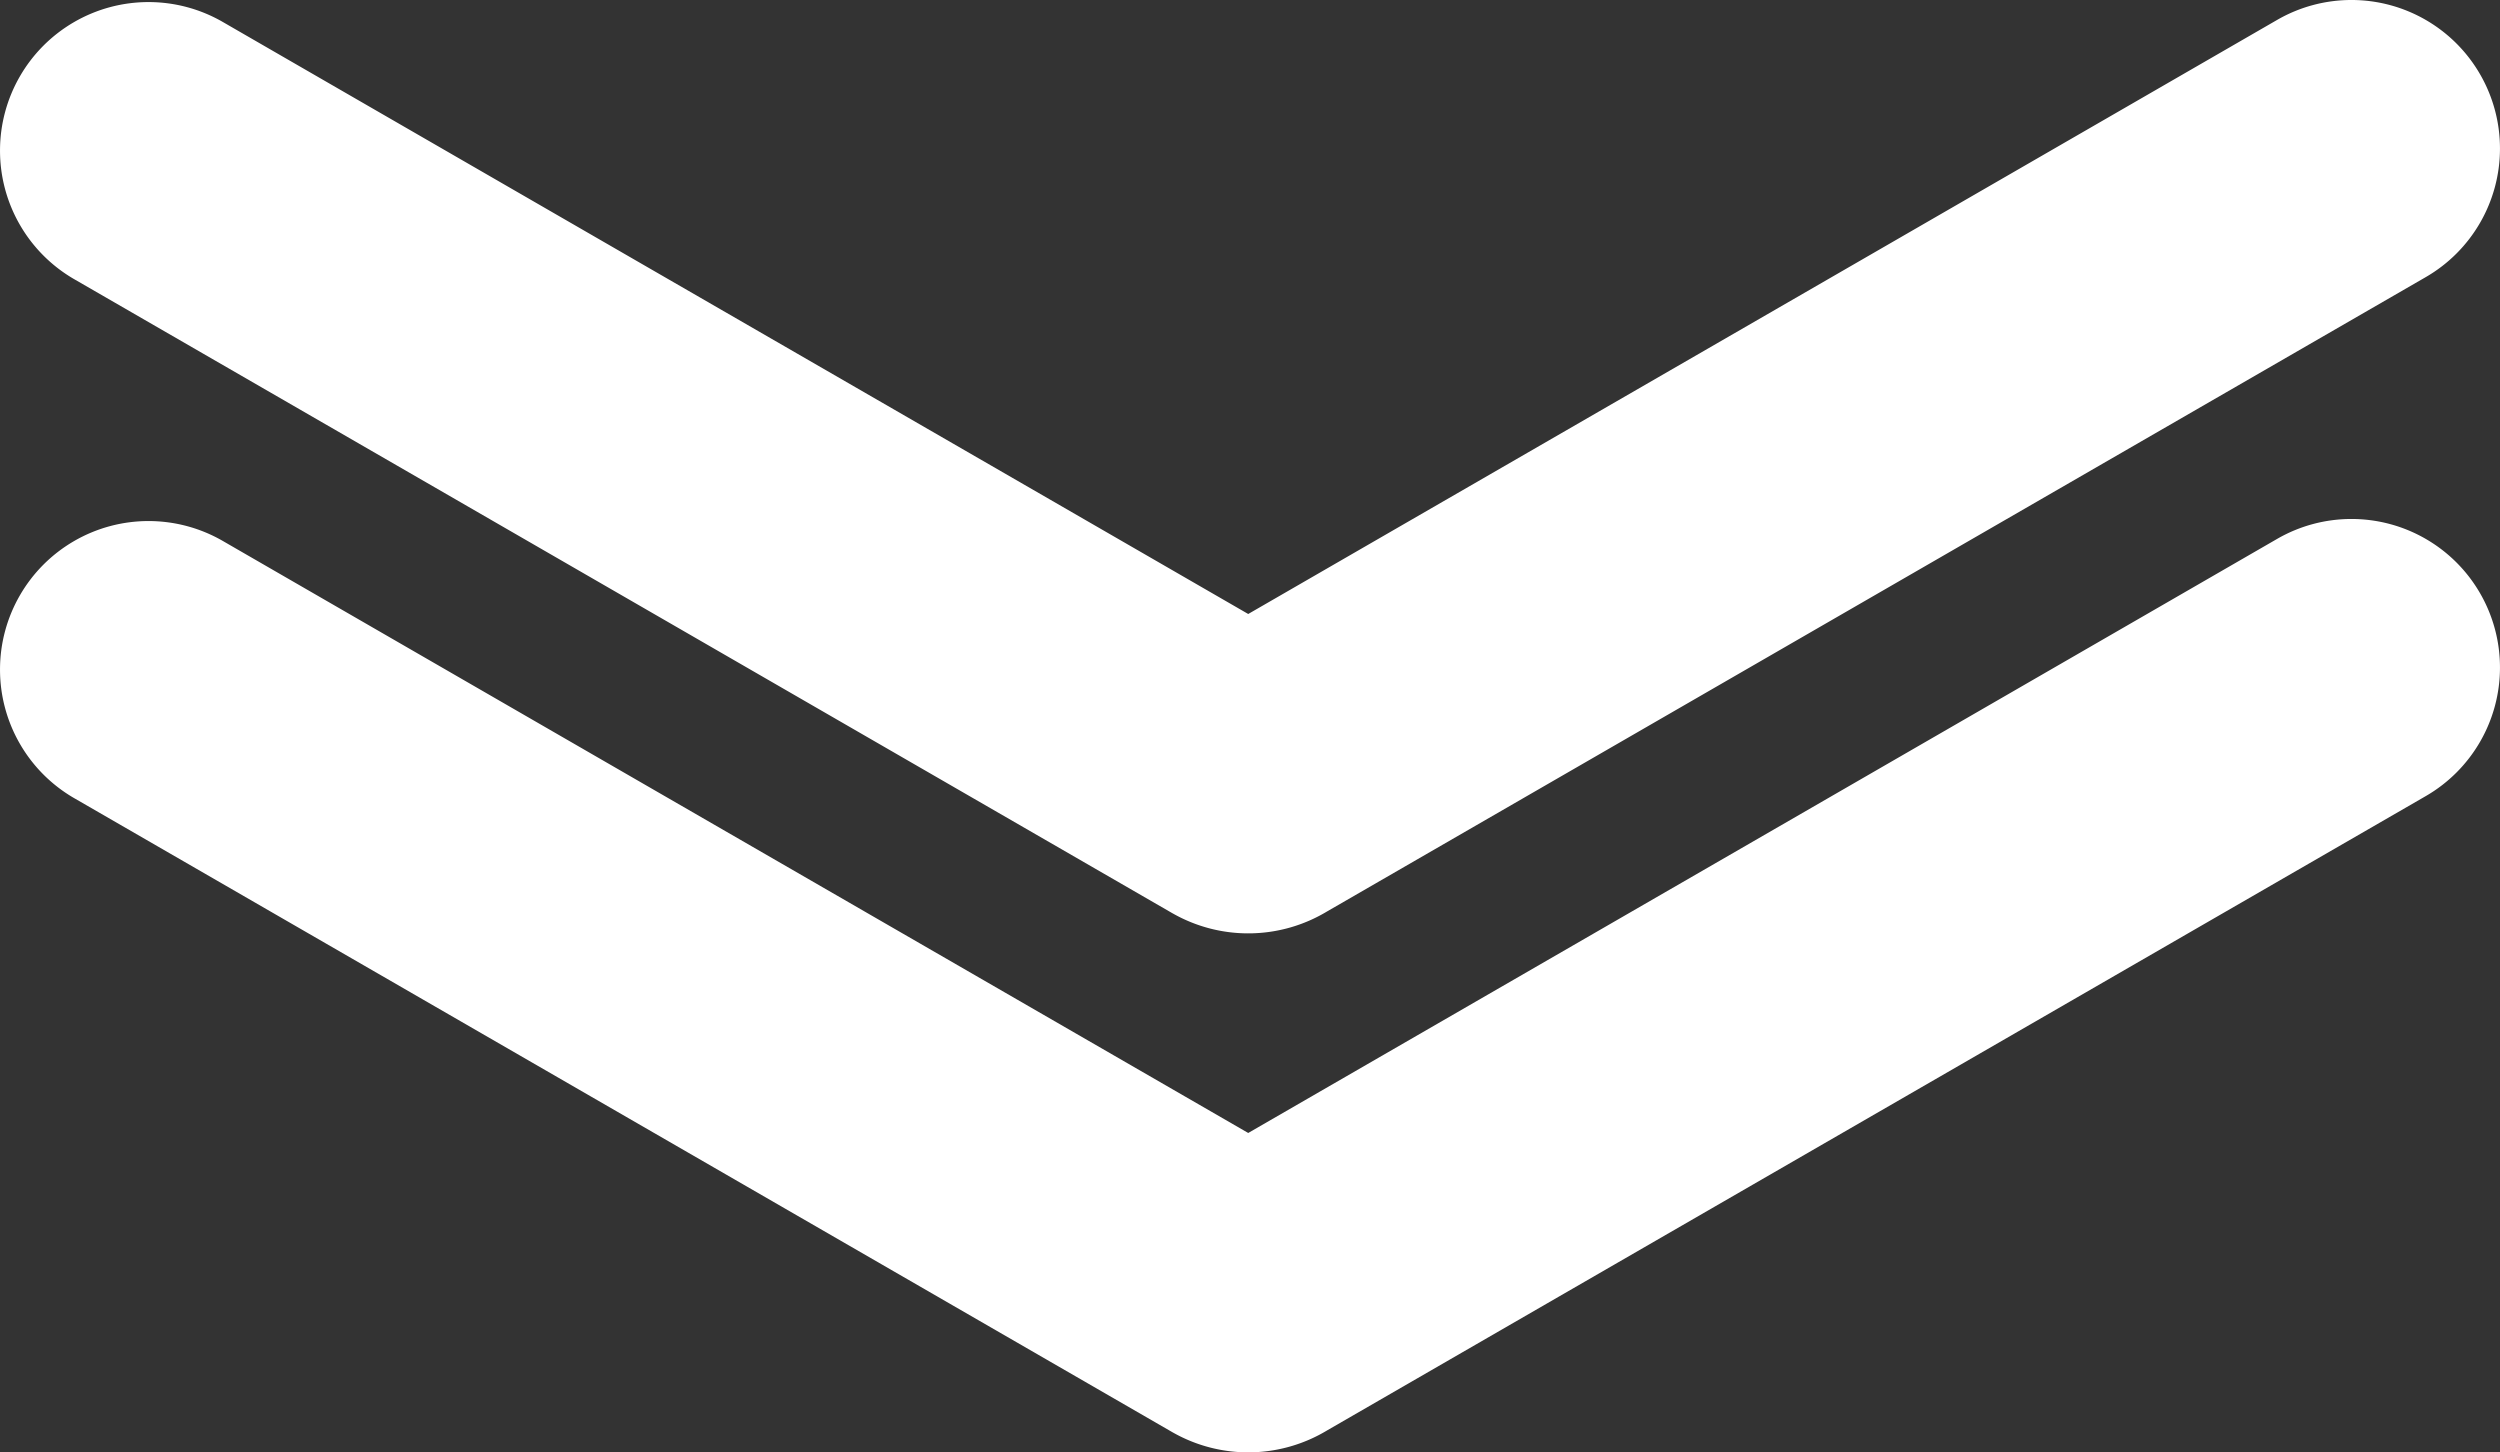 <svg xmlns="http://www.w3.org/2000/svg" width="311.395" height="180.905"><rect width="100%" height="100%" fill="#333333" stroke="none"/><path d="m146.084 178.423-136.832-79a18.5 18.5 0 1 1 18.5-32.043l127.724 73.741 128.165-74a18.5 18.5 0 1 1 18.5 32.044l-136.832 79a19.018 19.018 0 0 1-19.225.256Zm0-64.643-136.832-79a18.5 18.5 0 1 1 18.5-32.043l127.724 73.741 128.165-74a18.5 18.5 0 1 1 18.5 32.043l-136.832 79a19.018 19.018 0 0 1-19.225.256Z" fill="#fff"/></svg>